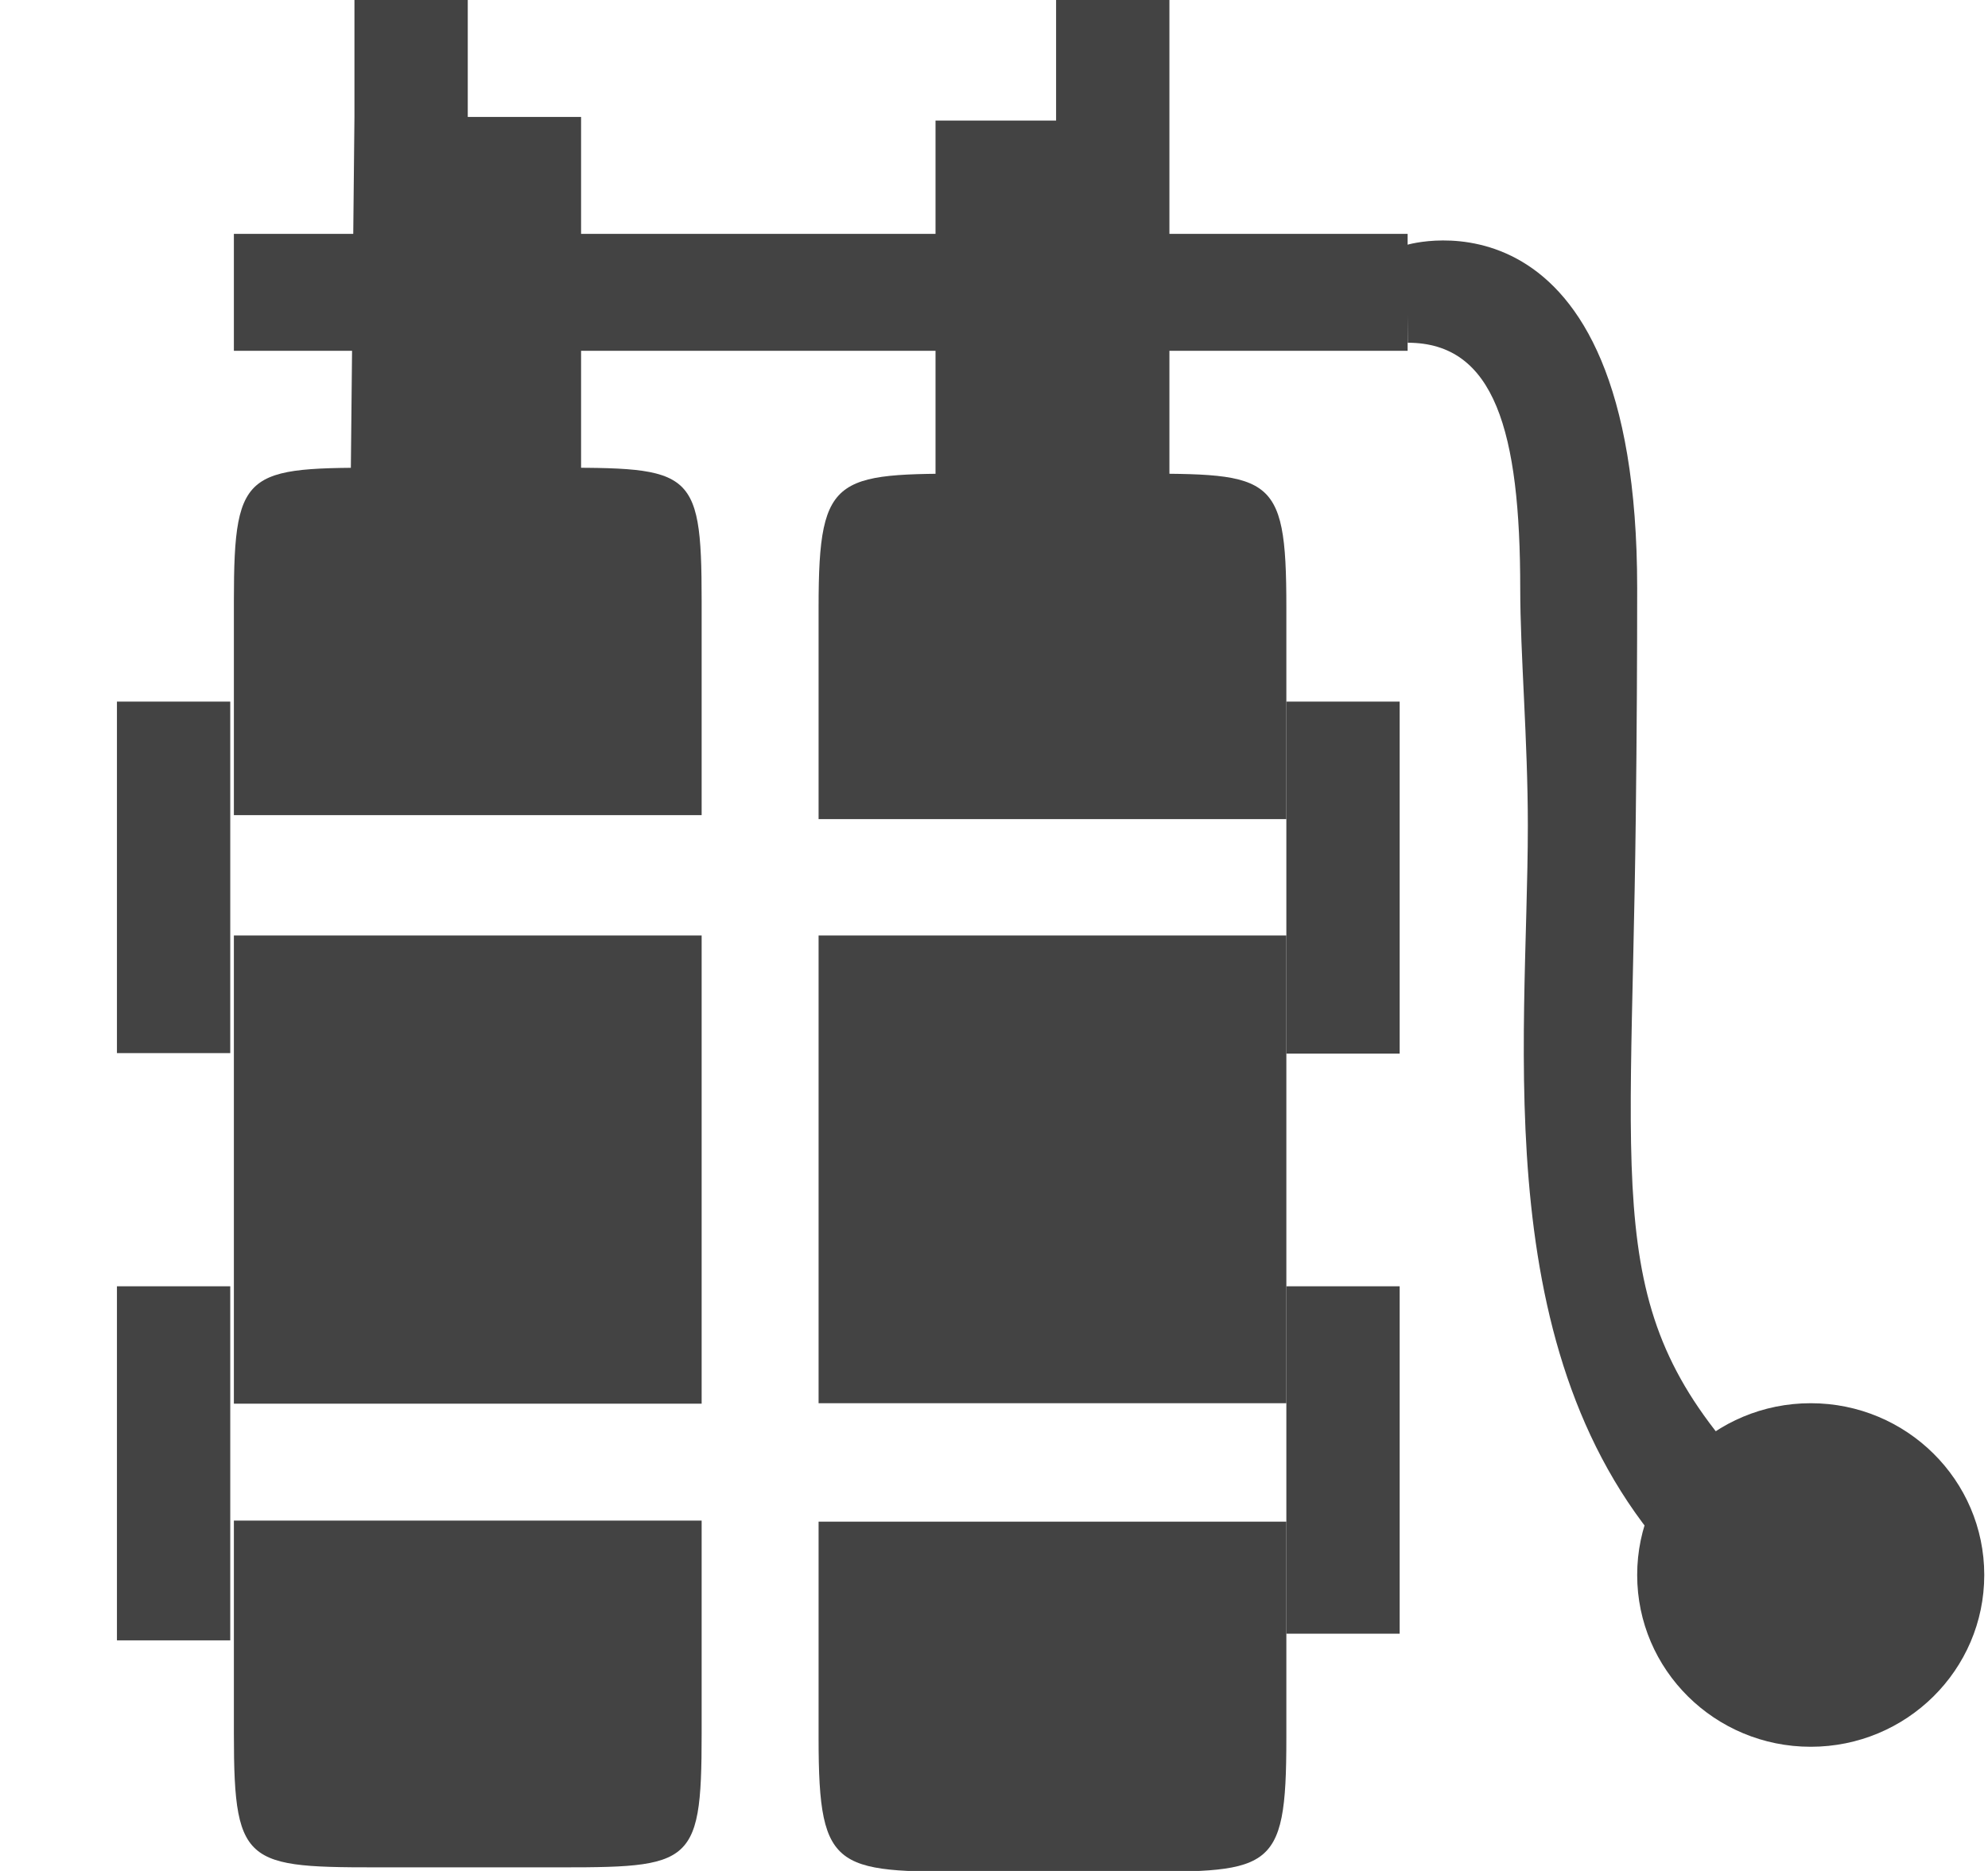 <?xml version="1.0" encoding="UTF-8"?> <svg xmlns="http://www.w3.org/2000/svg" xmlns:xlink="http://www.w3.org/1999/xlink" viewBox="0 0 17 16" version="1.1" class="si-glyph si-glyph-tank"><title>713</title><defs class="si-glyph-fill"></defs><g stroke="none" stroke-width="1" fill="none" fill-rule="evenodd"><g fill="#434343"><path d="M4,1 L4,0 L3.031,0 L3.031,1 L3,4.031 L4.969,4.031 L4.969,1 L4,1 Z" class="si-glyph-fill"></path><path d="M9.031,0 L9.031,1.031 L8,1.031 L8,5.031 L10,5.031 L10,0 L9.031,0 Z" class="si-glyph-fill"></path><rect x="2" y="2" width="10.037" height="1" class="si-glyph-fill"></rect><rect x="2" y="8" width="4" height="4.004" class="si-glyph-fill"></rect><path d="M4.568,4 L3.453,4 C2.109,4 2,3.959 2,5.142 L2,6.971 L6,6.971 L6,5.142 C6,3.959 5.911,4 4.568,4 Z" class="si-glyph-fill"></path><path d="M3.453,15.969 L4.568,15.969 C5.911,15.969 6,16.01 6,14.826 L6,13.004 L2,13.004 L2,14.826 C2,16.01 2.109,15.969 3.453,15.969 Z" class="si-glyph-fill"></path><path d="M9.557,4.051 L8.465,4.051 C7.15,4.051 7,4.01 7,5.193 L7,7.005 L11,7.005 L11,5.193 C11,4.01 10.871,4.051 9.557,4.051 Z" class="si-glyph-fill"></path><path d="M8.465,16.007 L9.557,16.007 C10.871,16.007 11,16.048 11,14.864 L11,13.013 L7,13.013 L7,14.864 C7,16.048 7.149,16.007 8.465,16.007 Z" class="si-glyph-fill"></path><rect x="7" y="8" width="4" height="4" class="si-glyph-fill"></rect><path d="M1,6 L1,9.006 L1.969,9.006 L1.969,6 L1,6 Z" class="si-glyph-fill"></path><path d="M11,6 L11,9.01 L11.969,9.01 L11.969,6 L11,6 Z" class="si-glyph-fill"></path><path d="M11,11 L11,13.971 L11.969,13.971 L11.969,11 L11,11 Z" class="si-glyph-fill"></path><path d="M1,11 L1,14.028 L1.969,14.028 L1.969,11 L1,11 Z" class="si-glyph-fill"></path><path d="M15.75,14.031 C15.244,14.031 14.795,13.836 14.414,13.451 C12.689,11.707 13.065,8.937 13.065,7.059 C13.065,6.33 13,5.59 13,5.035 C13,3.687 12.781,2.931 12.038,2.931 L12.031,2.094 C12.031,2.094 14,1.5 14,5.028 C14,5.59 13.997,6.258 13.988,6.994 C13.947,10.475 13.694,11.302 15.125,12.749 C15.316,12.942 15.514,13.032 15.75,13.032 L15.75,14.031 L15.75,14.031 Z" class="si-glyph-fill"></path><ellipse cx="15.484" cy="13.469" rx="1.484" ry="1.469" class="si-glyph-fill"></ellipse></g></g></svg> 